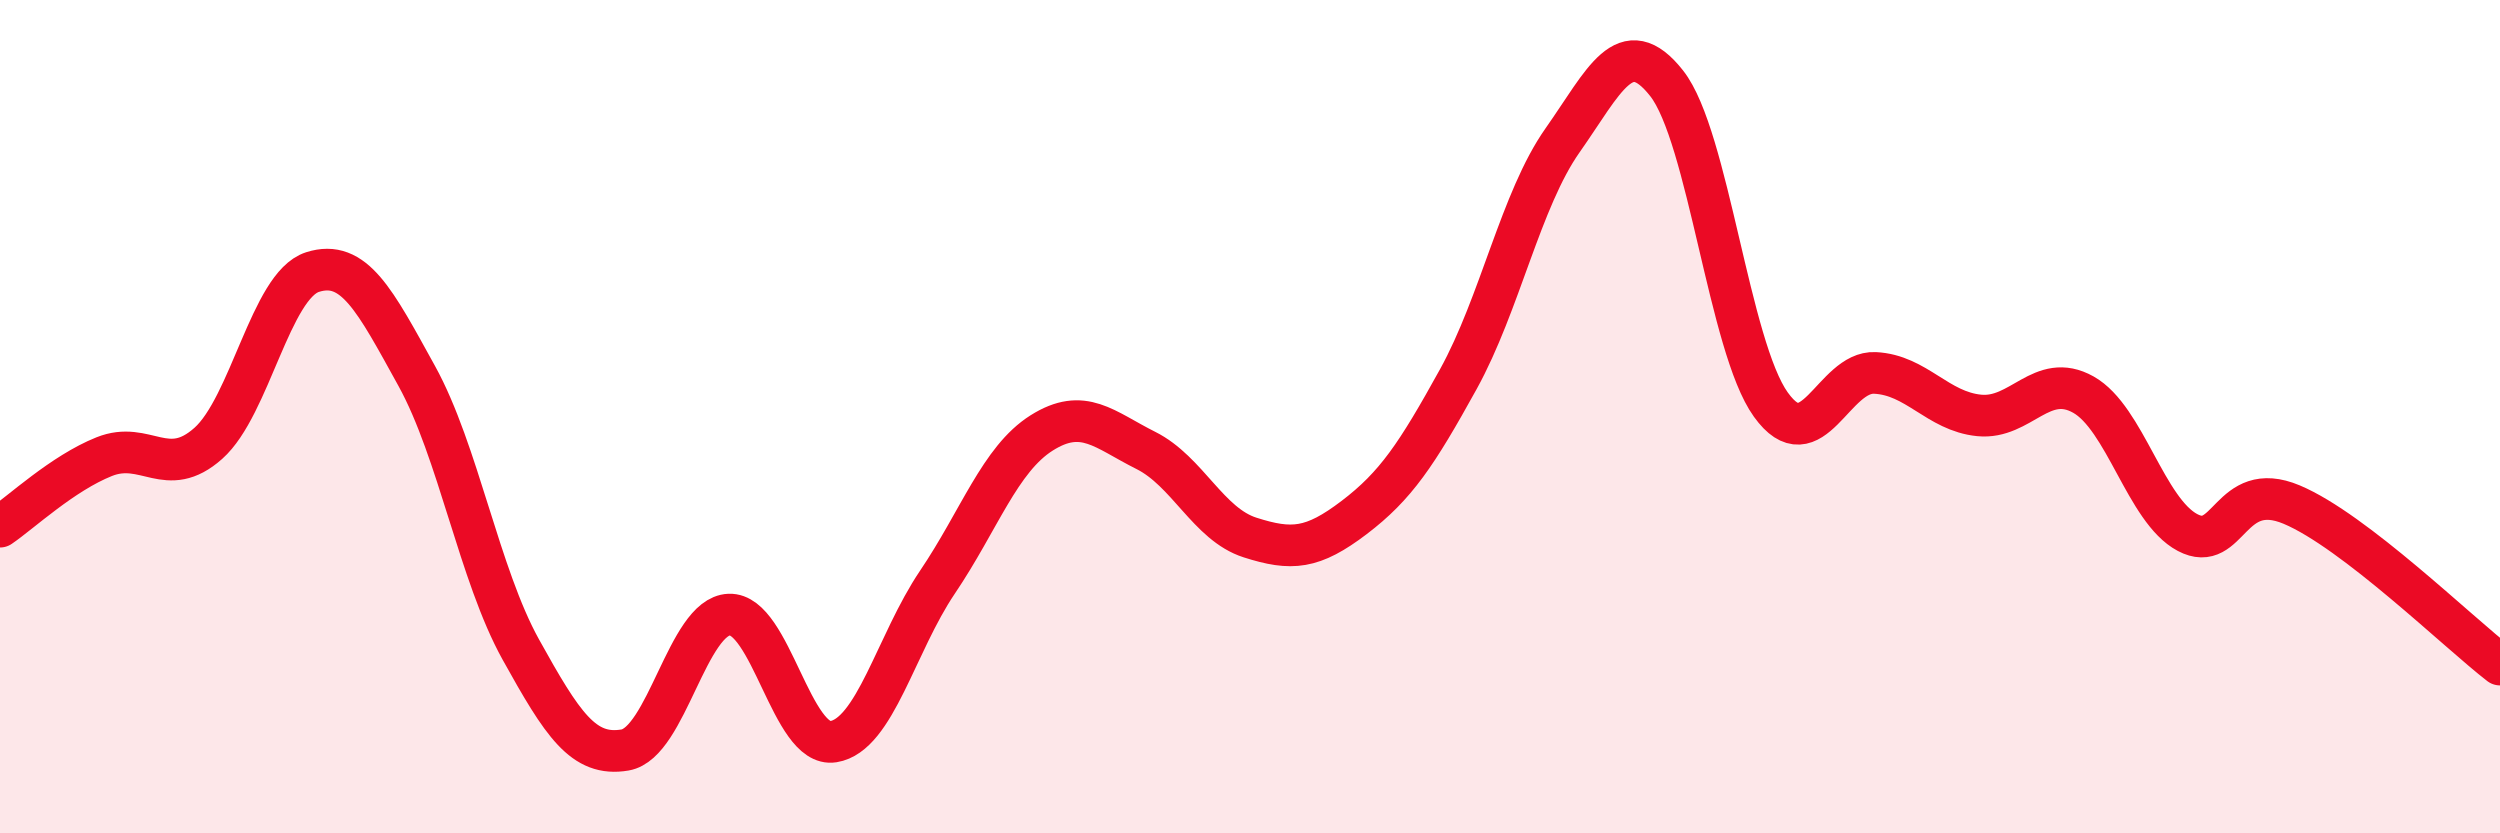 
    <svg width="60" height="20" viewBox="0 0 60 20" xmlns="http://www.w3.org/2000/svg">
      <path
        d="M 0,12.64 C 0.5,12.3 1.5,11.36 2.5,10.96 C 3.5,10.56 4,11.53 5,10.64 C 6,9.75 6.5,6.85 7.5,6.53 C 8.5,6.21 9,7.21 10,9.02 C 11,10.83 11.5,13.79 12.5,15.59 C 13.5,17.39 14,18.17 15,18 C 16,17.83 16.5,14.79 17.5,14.75 C 18.5,14.71 19,17.96 20,17.8 C 21,17.64 21.5,15.45 22.5,13.97 C 23.5,12.49 24,11.02 25,10.39 C 26,9.76 26.5,10.31 27.5,10.81 C 28.5,11.31 29,12.58 30,12.9 C 31,13.22 31.5,13.18 32.5,12.42 C 33.5,11.66 34,10.91 35,9.1 C 36,7.29 36.5,4.79 37.5,3.37 C 38.5,1.95 39,0.73 40,2 C 41,3.27 41.5,8.32 42.5,9.71 C 43.5,11.1 44,8.9 45,8.95 C 46,9 46.5,9.87 47.5,9.97 C 48.5,10.07 49,8.91 50,9.47 C 51,10.03 51.5,12.25 52.5,12.78 C 53.5,13.31 53.5,11.48 55,12.11 C 56.5,12.74 59,15.18 60,15.95L60 20L0 20Z"
        fill="#EB0A25"
        opacity="0.1"
        stroke-linecap="round"
        stroke-linejoin="round"
      />
      <path
        d="M 0,12.64 C 0.5,12.3 1.5,11.36 2.5,10.96 C 3.5,10.56 4,11.53 5,10.64 C 6,9.75 6.5,6.85 7.5,6.53 C 8.5,6.21 9,7.21 10,9.02 C 11,10.83 11.5,13.79 12.5,15.59 C 13.5,17.39 14,18.17 15,18 C 16,17.83 16.5,14.79 17.5,14.75 C 18.5,14.71 19,17.96 20,17.8 C 21,17.64 21.5,15.45 22.5,13.97 C 23.5,12.49 24,11.02 25,10.39 C 26,9.76 26.5,10.31 27.5,10.81 C 28.5,11.31 29,12.58 30,12.9 C 31,13.22 31.5,13.18 32.5,12.42 C 33.5,11.66 34,10.91 35,9.1 C 36,7.29 36.5,4.79 37.5,3.37 C 38.5,1.95 39,0.73 40,2 C 41,3.27 41.5,8.32 42.5,9.71 C 43.5,11.1 44,8.9 45,8.95 C 46,9 46.5,9.87 47.5,9.97 C 48.5,10.07 49,8.91 50,9.47 C 51,10.03 51.5,12.25 52.5,12.78 C 53.5,13.31 53.5,11.48 55,12.11 C 56.5,12.74 59,15.18 60,15.95"
        stroke="#EB0A25"
        stroke-width="1"
        fill="none"
        stroke-linecap="round"
        stroke-linejoin="round"
      />
    </svg>
  